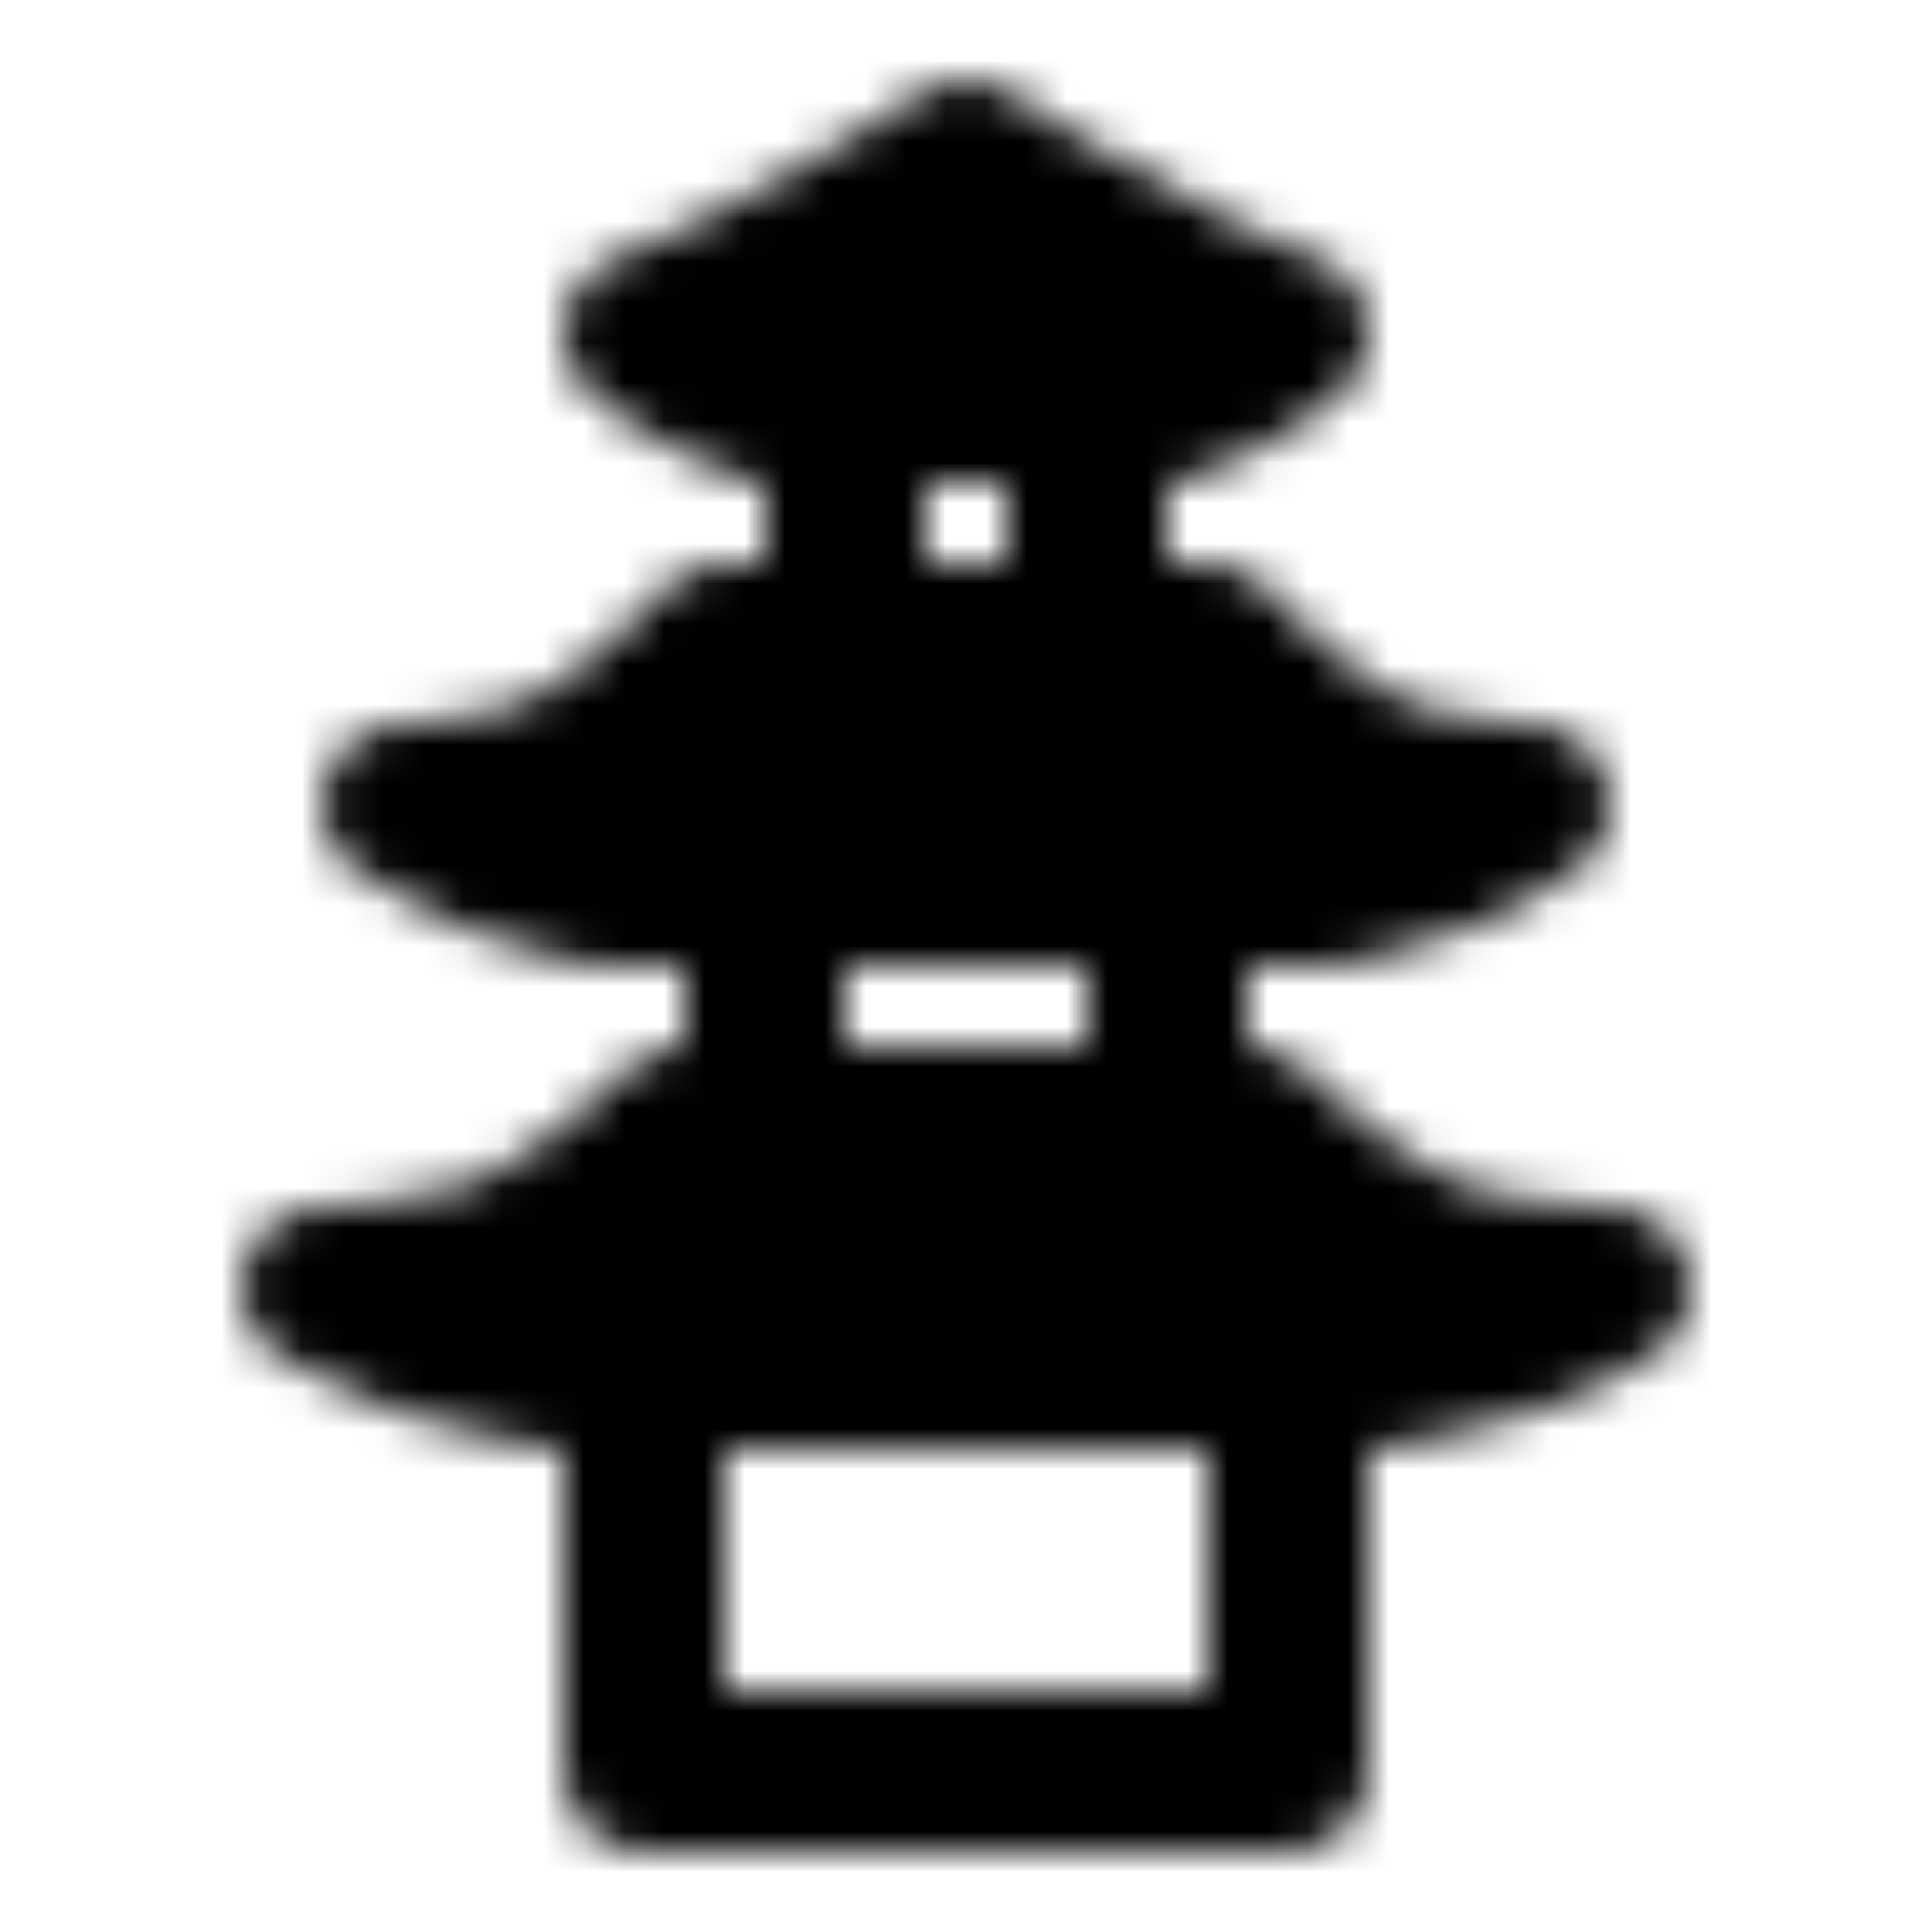 <?xml version="1.0" encoding="utf-8"?>
<!-- Generator: www.svgicons.com -->
<svg xmlns="http://www.w3.org/2000/svg" width="800" height="800" viewBox="0 0 48 48">
<defs><mask id="ipTPagoda0"><g fill="none" stroke="#fff" stroke-linejoin="round" stroke-width="4"><path fill="#555" d="M18 16h12s2.424 2.672 4.5 3.429c1.301.474 3.5.571 3.5.571s-1.242.775-2.1 1.143C34.815 21.608 33 22 33 22H15s-1.815-.392-2.9-.857C11.242 20.775 10 20 10 20s2.199-.098 3.5-.571C15.576 18.673 18 16 18 16Zm-1 12h14s2.627 2.672 5 3.429c1.487.474 4 .571 4 .571s-1.42.775-2.4 1.143C36.36 33.608 34 34 34 34H14s-2.36-.392-3.6-.857C9.42 32.775 8 32 8 32s2.513-.098 4-.571C14.373 30.673 17 28 17 28Zm1-20.571C20.45 6.299 24 4 24 4s3.55 2.298 6 3.429c.772.356 2 .857 2 .857s-.726.556-1.2.857C30.183 9.535 29 10 29 10H19s-1.183-.465-1.8-.857c-.474-.301-1.2-.857-1.2-.857s1.228-.501 2-.857Z"/><path stroke-linecap="round" d="M21 10v6m6-6v6m-8 6v6m10-6v6m-13 6v10h16V34"/></g></mask></defs><path fill="currentColor" d="M0 0h48v48H0z" mask="url(#ipTPagoda0)"/>
</svg>
